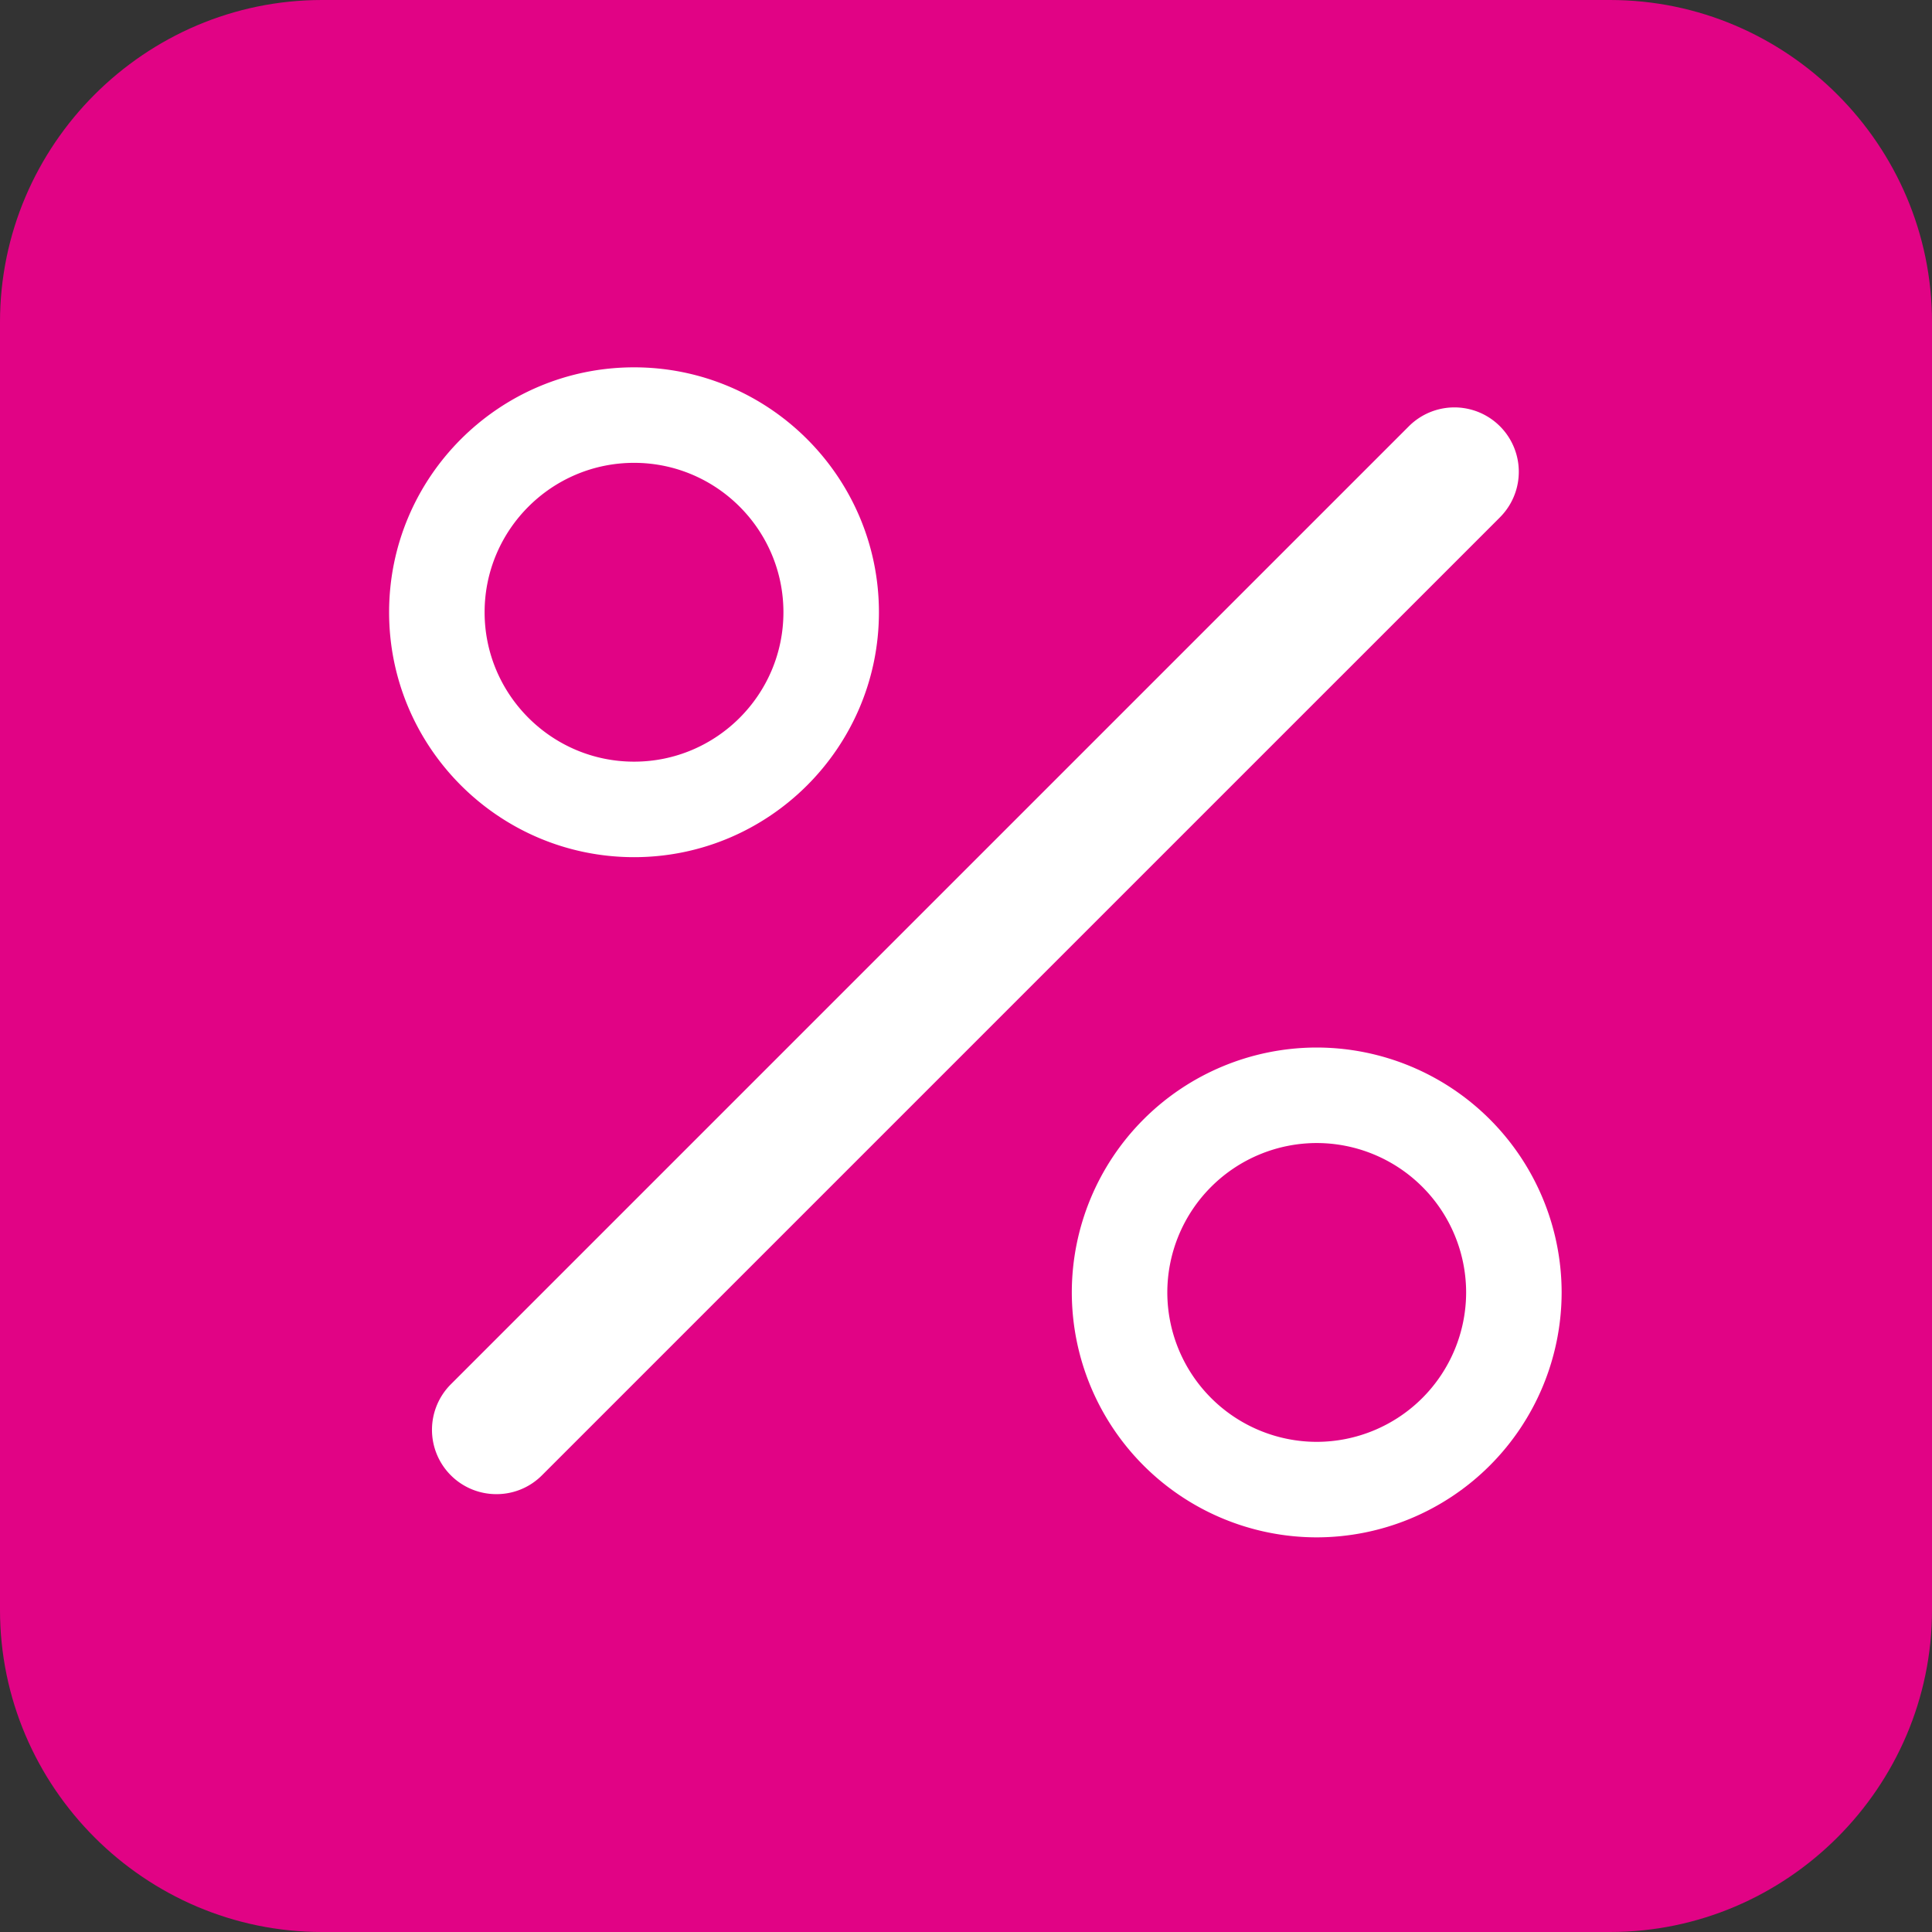 <svg xmlns="http://www.w3.org/2000/svg" width="30" height="30" xml:space="preserve"><rect width="100%" height="100%" fill="#333333" stroke="none"/><path fill="#e10385" d="M30 25c0 2.75-2.25 5-5 5H5c-2.75 0-5-2.25-5-5V5c0-2.75 2.25-5 5-5h20c2.75 0 5 2.25 5 5v20z"/><path fill="#FFF" d="M7.709 23.201a.999.999 0 0 1-.707-1.707L21.877 6.619a.999.999 0 1 1 1.414 1.414L8.416 22.908a.993.993 0 0 1-.707.293z"/><path fill="none" d="M22.584 22.201 7.709 7.326"/><path fill="#FFF" d="M20.445 23.872a3.807 3.807 0 0 1-3.802-3.804 3.806 3.806 0 0 1 3.802-3.802 3.807 3.807 0 0 1 3.804 3.802 3.808 3.808 0 0 1-3.804 3.804zm0-6.123a2.323 2.323 0 0 0-2.319 2.319 2.323 2.323 0 0 0 2.319 2.321 2.323 2.323 0 0 0 2.321-2.321 2.322 2.322 0 0 0-2.321-2.319zM9.846 13.31c-2.098 0-3.804-1.706-3.804-3.803s1.706-3.803 3.804-3.803c2.096 0 3.802 1.706 3.802 3.803s-1.706 3.803-3.802 3.803zm0-6.123c-1.28 0-2.321 1.041-2.321 2.32s1.042 2.32 2.321 2.32c1.279 0 2.319-1.041 2.319-2.32s-1.04-2.32-2.319-2.32z"/></svg>